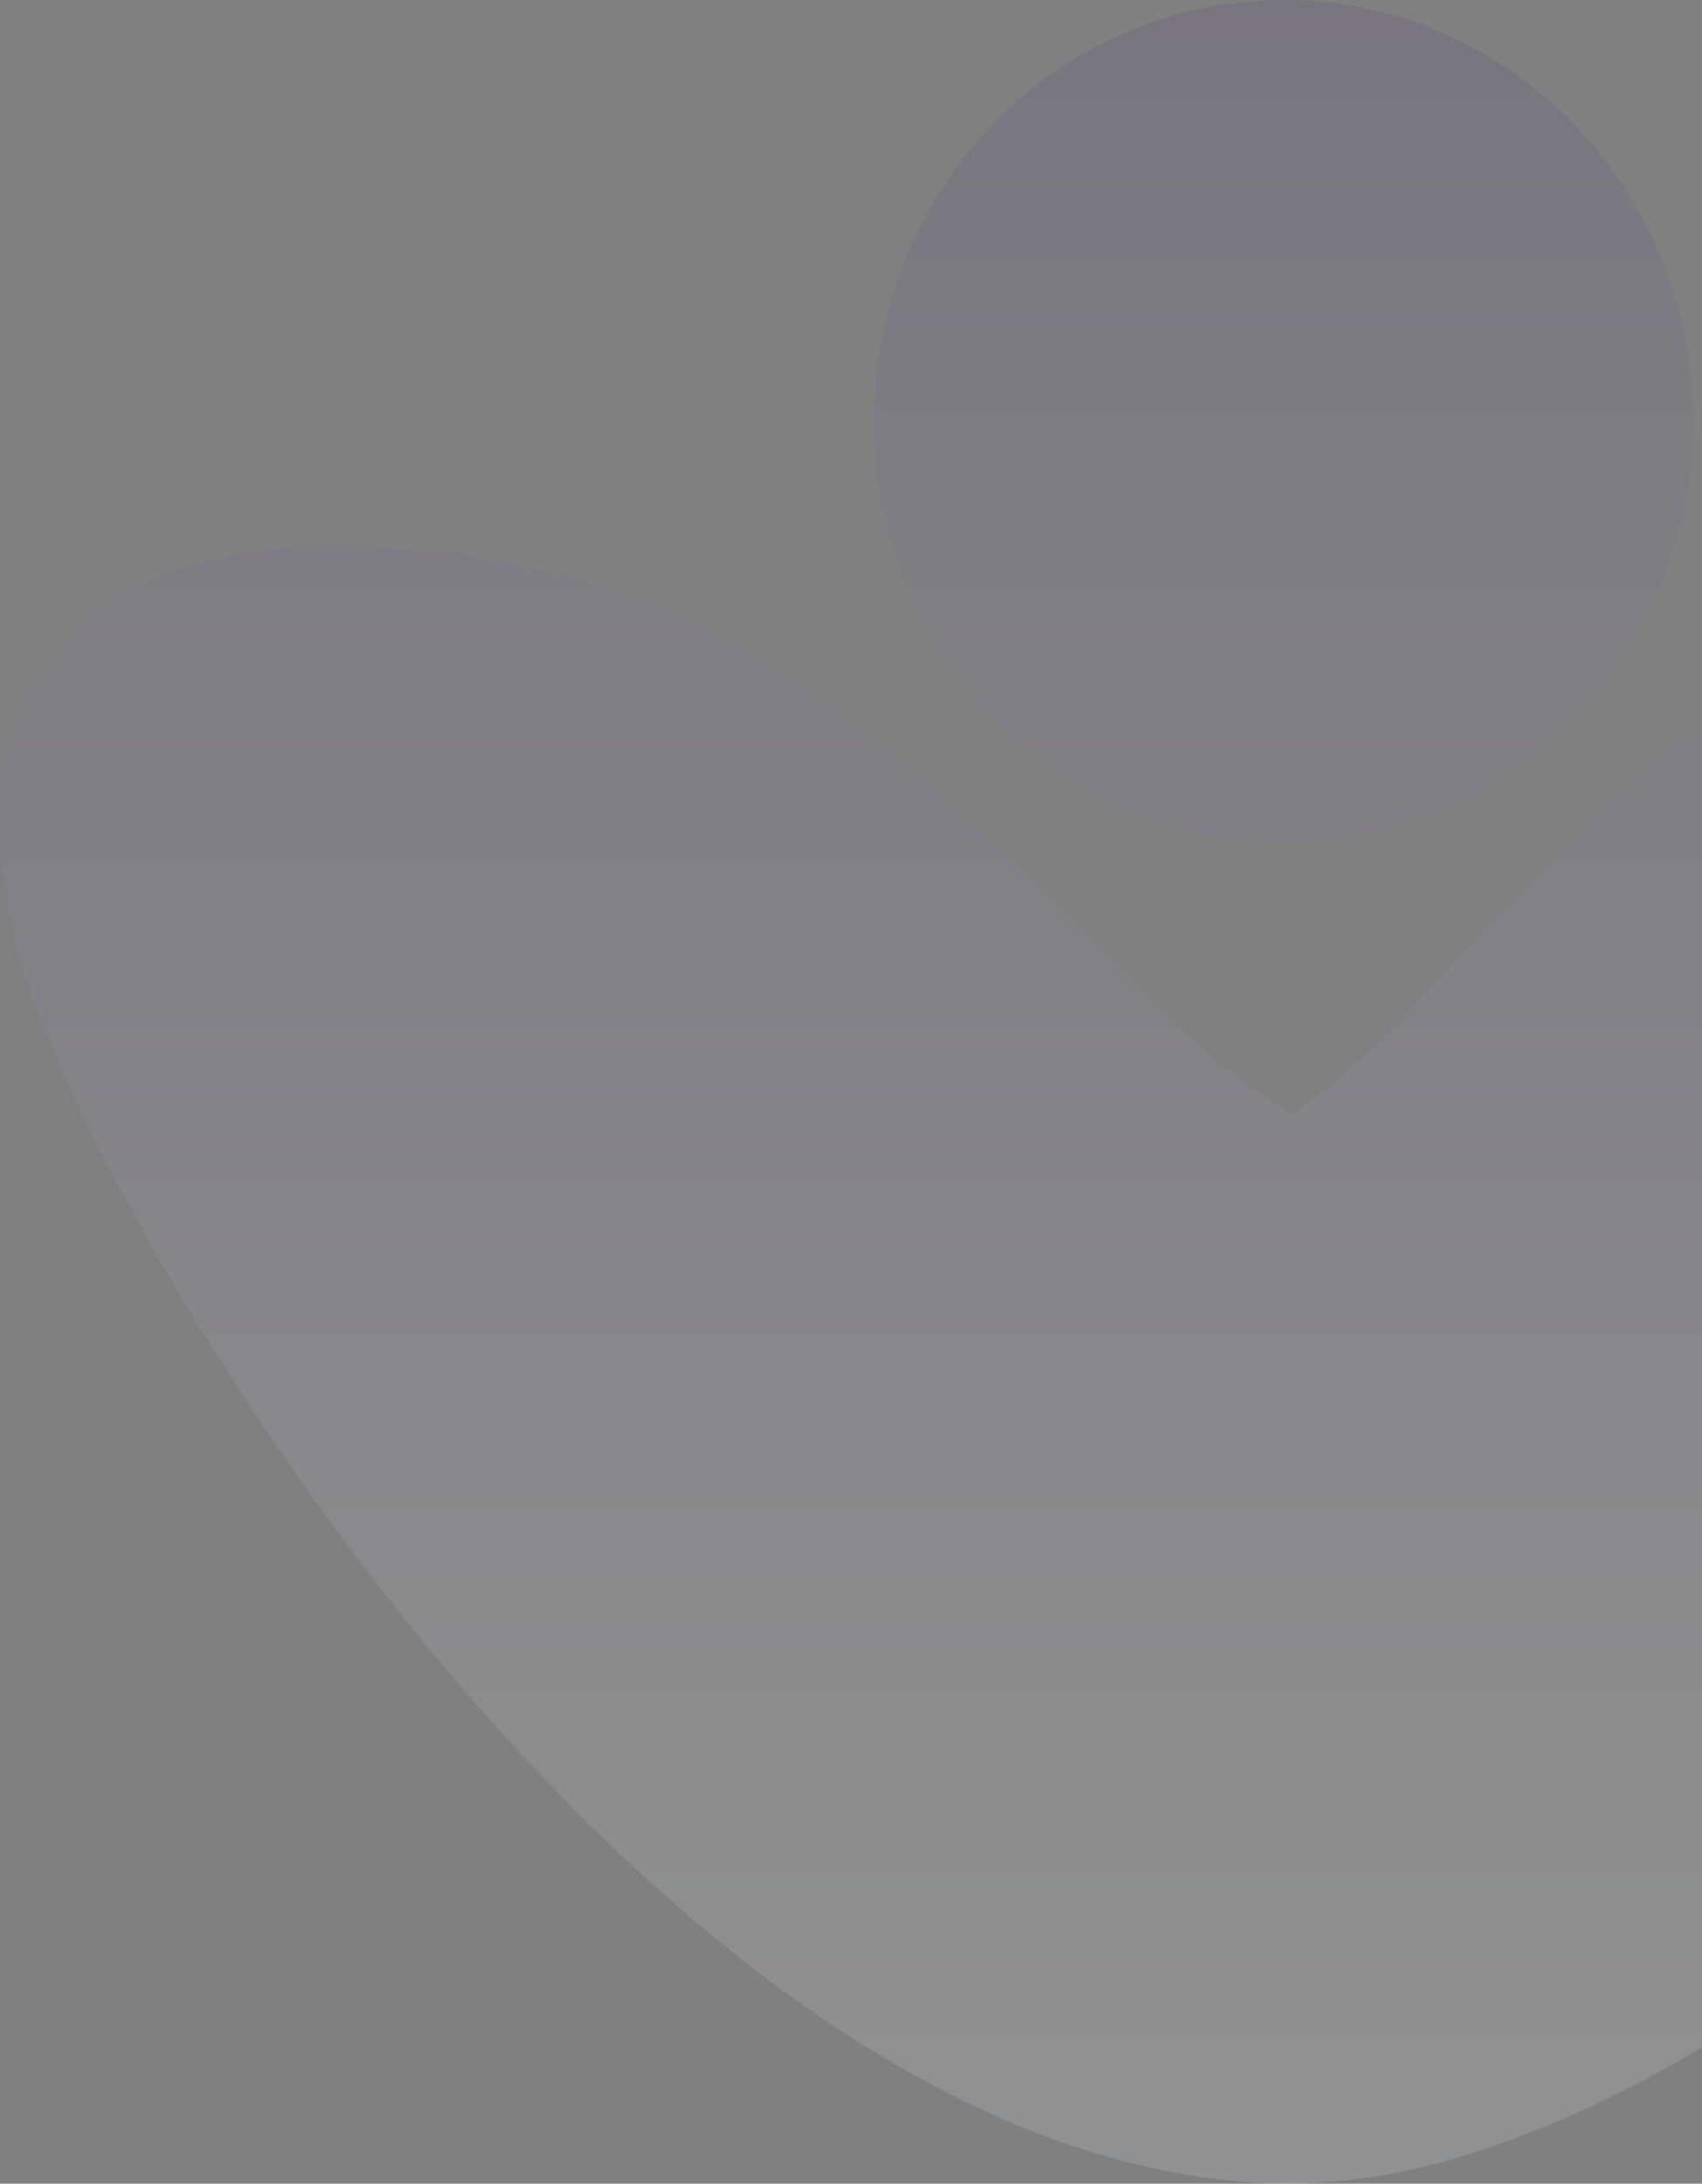 <svg width="690" height="885" viewBox="0 0 690 885" fill="none" xmlns="http://www.w3.org/2000/svg">
<rect x="0" y="0" width="690" height="885" fill="#808080" stroke="none"/>
<g opacity="0.15">
<path d="M520.335 341.094C611.997 341.094 686.304 264.737 686.304 170.547C686.304 76.356 611.997 0 520.335 0C428.673 0 354.366 76.356 354.366 170.547C354.366 264.737 428.673 341.094 520.335 341.094Z" fill="url(#paint0_linear_394_419)"/>
<path d="M908.91 221.25C751.171 221.25 675.517 296.759 568.334 412.903C553.893 428.523 538.996 441.094 523.861 451.543L523.581 451.579L523.637 451.543C507.018 441.324 490.504 428.759 474.571 413.025C366.128 305.688 291.735 221.365 133.995 221.365C16.501 221.25 -26.95 301.815 16.501 413.025C43.096 481.14 108.549 595.046 195.788 693.813C286.919 796.919 401.781 883.587 521.46 885C534.985 884.878 548.397 883.709 561.698 881.472C562.734 881.235 563.651 881.12 564.68 880.891C566.738 880.539 568.804 880.066 570.75 879.6C622.448 868.211 679.193 840.02 730.547 803.144C762.532 779.191 793.138 751.473 821.678 721.646C822.463 720.764 823.163 719.868 823.933 718.985C922.869 614.89 997.521 486.906 1026.41 412.788C1069.86 301.808 1026.41 221.25 908.917 221.25H908.91Z" fill="url(#paint1_linear_394_419)"/>
</g>
<defs>
<linearGradient id="paint0_linear_394_419" x1="521.456" y1="0" x2="521.456" y2="885" gradientUnits="userSpaceOnUse">
<stop stop-color="#523777"/>
<stop offset="1" stop-color="#F0F5FC"/>
</linearGradient>
<linearGradient id="paint1_linear_394_419" x1="521.456" y1="0" x2="521.456" y2="885" gradientUnits="userSpaceOnUse">
<stop stop-color="#523777"/>
<stop offset="1" stop-color="#F0F5FC"/>
</linearGradient>
</defs>
</svg>
